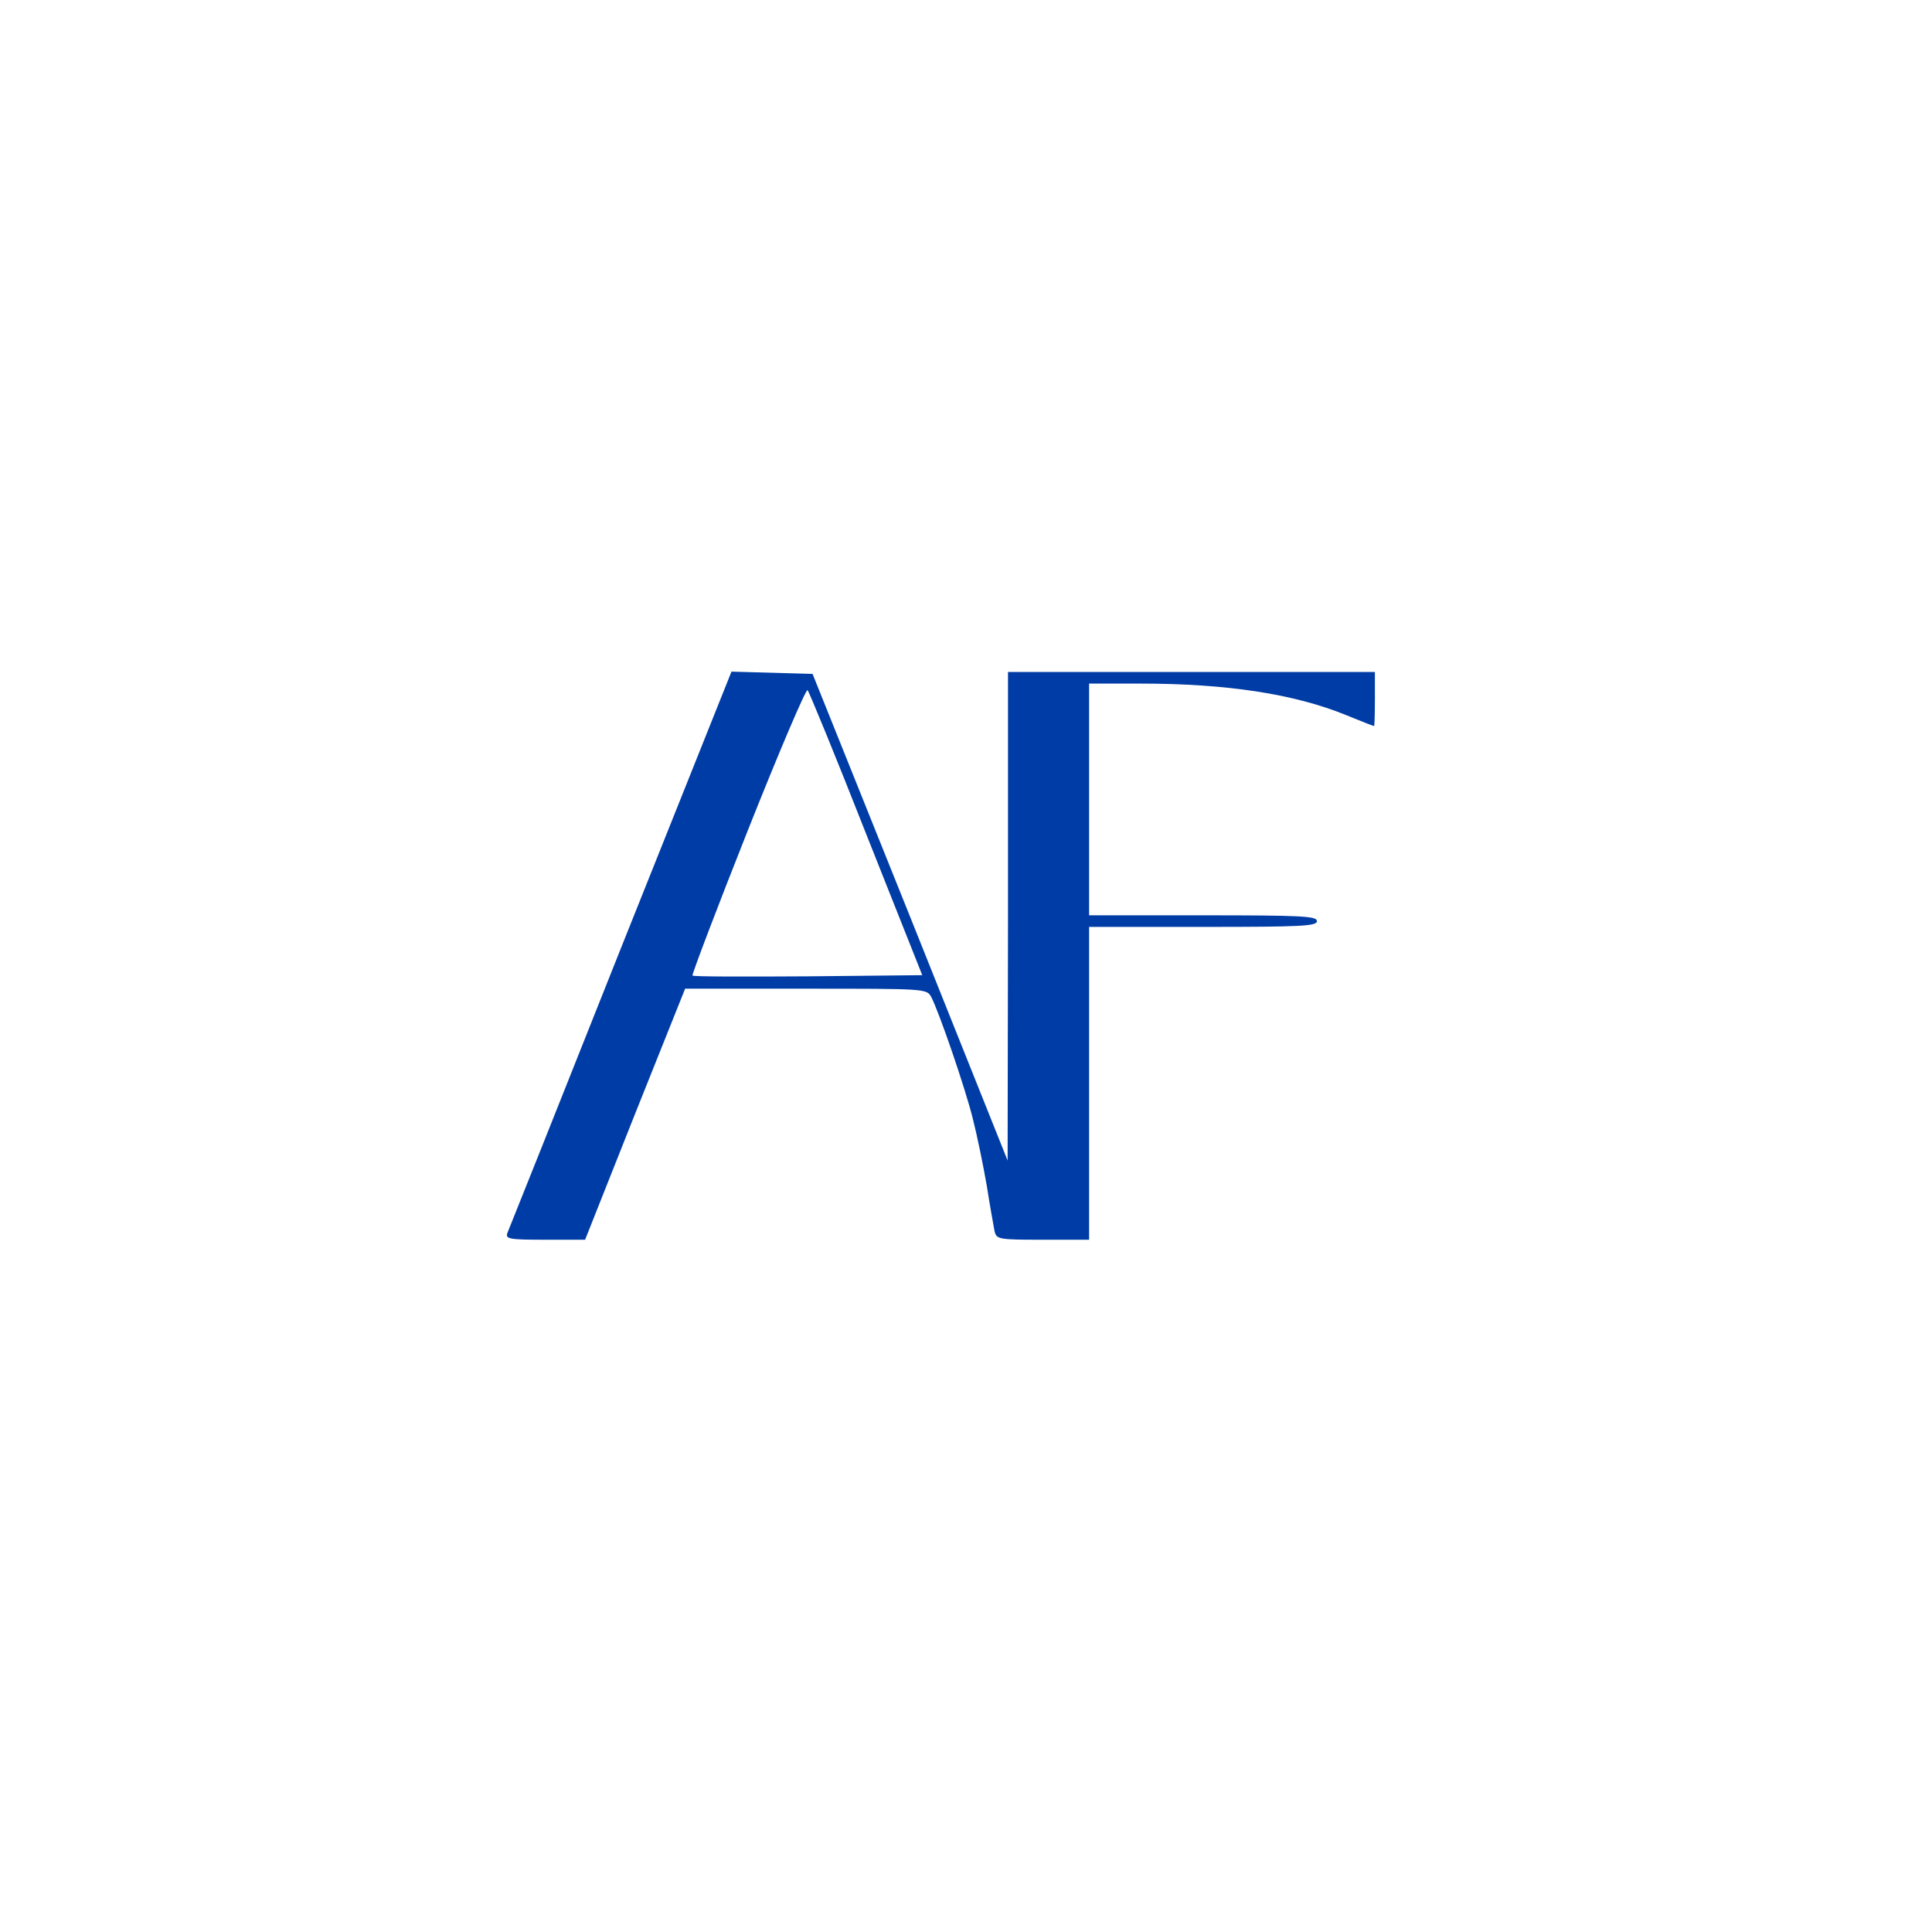 <?xml version="1.0" encoding="UTF-8"?> <svg xmlns="http://www.w3.org/2000/svg" width="667" height="667" viewBox="0 0 667 667" fill="none"><path d="M214.267 327.6C193.333 380.267 175.733 424.4 175.2 425.6C174.4 427.733 175.6 428 188.133 428H202L219.2 384.667L236.533 341.333H278.133C319.467 341.333 319.867 341.333 321.467 344.133C324.133 349.2 333.2 375.467 335.867 386.267C337.333 392 339.467 402.4 340.667 409.333C341.733 416.267 343.067 423.333 343.333 424.933C344 427.867 344.533 428 360 428H376V374V320H415.333C449.467 320 454.667 319.733 454.667 318C454.667 316.267 449.467 316 415.333 316H376V276V236H393.733C423.6 236 446.8 239.6 464.533 246.8C469.733 248.933 474.133 250.667 474.4 250.667C474.533 250.667 474.667 246.4 474.667 241.333V232H411.333H348V316.267L347.867 400.667L314.267 316.667L280.533 232.667L266.533 232.267L252.533 231.867L214.267 327.6ZM299.067 288L318.4 336.667L278.933 337.067C257.333 337.2 239.333 337.2 239.067 336.8C238.8 336.533 247.333 314 258.133 286.8C268.933 259.6 278.267 237.733 278.8 238.267C279.333 238.8 288.533 261.2 299.067 288Z" fill="#003CA6"></path></svg> 